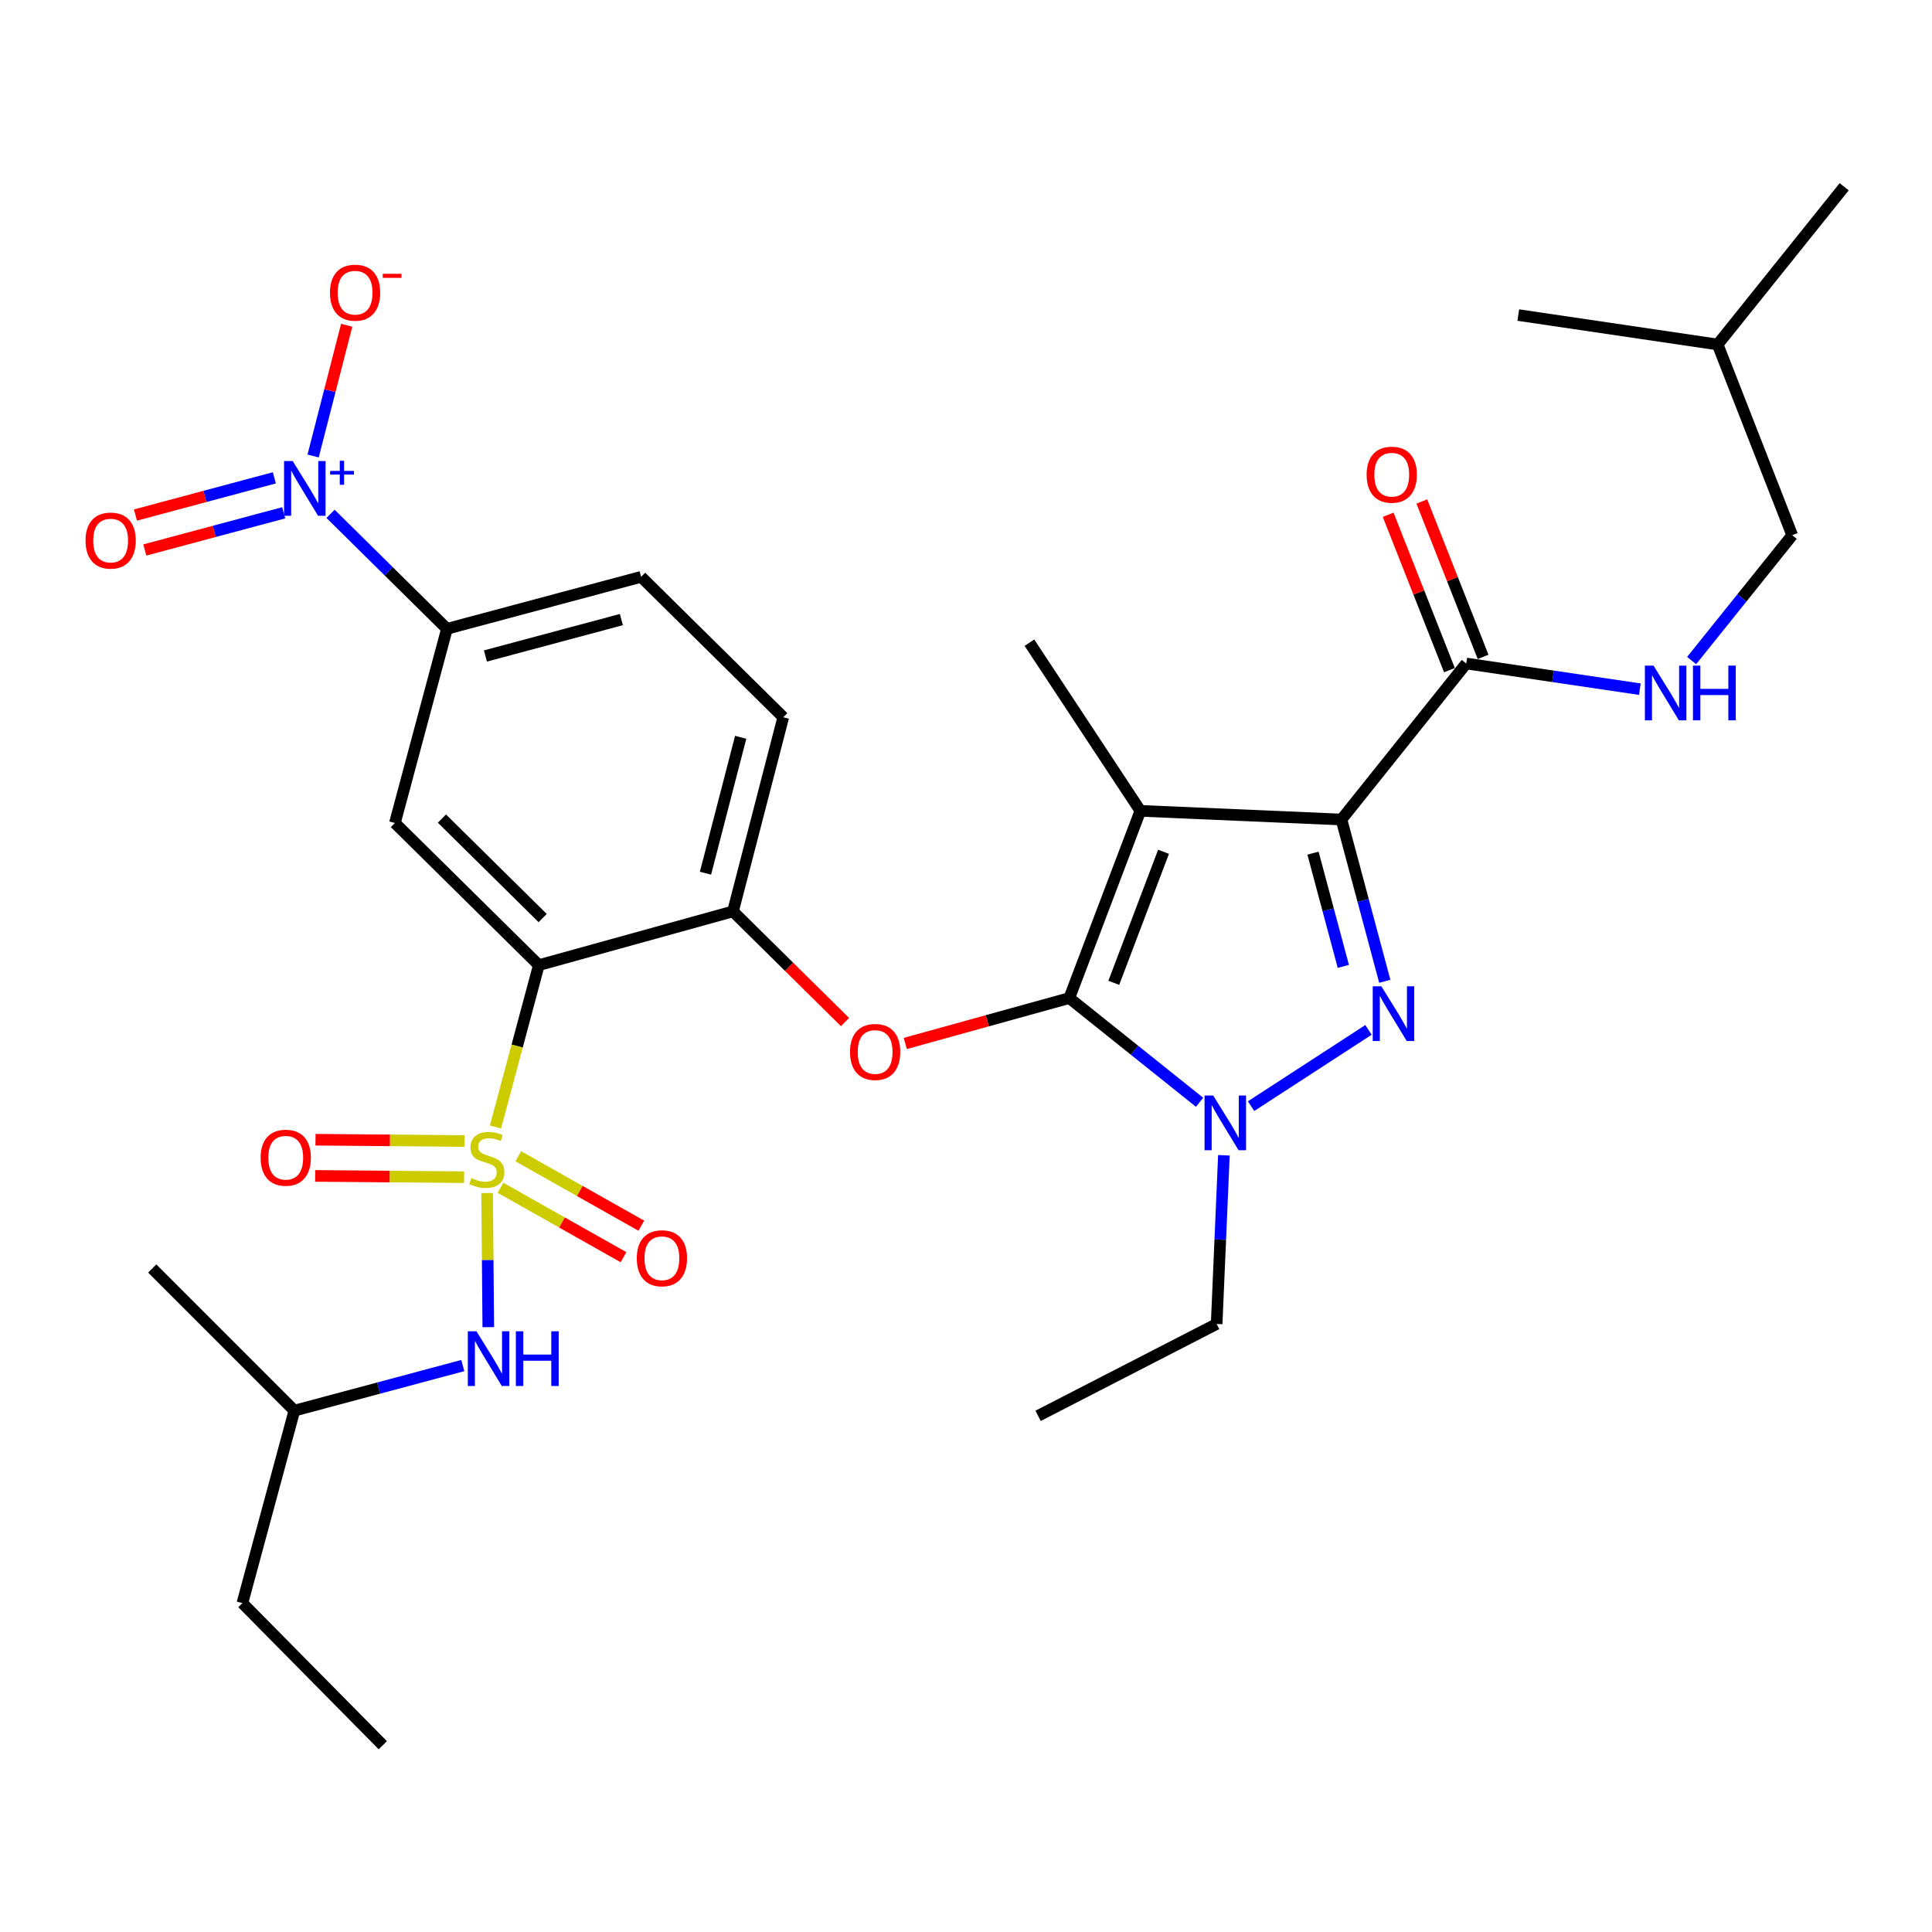 <?xml version='1.0' encoding='iso-8859-1'?>
<svg version='1.1' baseProfile='full'
              xmlns='http://www.w3.org/2000/svg'
                      xmlns:rdkit='http://www.rdkit.org/xml'
                      xmlns:xlink='http://www.w3.org/1999/xlink'
                  xml:space='preserve'
width='1000px' height='1000px' viewBox='0 0 1000 1000'>
<!-- END OF HEADER -->
<rect style='opacity:1.0;fill:#FFFFFF;stroke:none' width='1000' height='1000' x='0' y='0'> </rect>
<path class='bond-0' d='M 927.645,277.024 L 889.048,178.309' style='fill:none;fill-rule:evenodd;stroke:#000000;stroke-width:6px;stroke-linecap:butt;stroke-linejoin:miter;stroke-opacity:1' />
<path class='bond-1' d='M 927.645,277.024 L 901.617,309.464' style='fill:none;fill-rule:evenodd;stroke:#000000;stroke-width:6px;stroke-linecap:butt;stroke-linejoin:miter;stroke-opacity:1' />
<path class='bond-1' d='M 901.617,309.464 L 875.588,341.905' style='fill:none;fill-rule:evenodd;stroke:#0000FF;stroke-width:6px;stroke-linecap:butt;stroke-linejoin:miter;stroke-opacity:1' />
<path class='bond-2' d='M 758.938,343.426 L 803.858,350.068' style='fill:none;fill-rule:evenodd;stroke:#000000;stroke-width:6px;stroke-linecap:butt;stroke-linejoin:miter;stroke-opacity:1' />
<path class='bond-2' d='M 803.858,350.068 L 848.779,356.709' style='fill:none;fill-rule:evenodd;stroke:#0000FF;stroke-width:6px;stroke-linecap:butt;stroke-linejoin:miter;stroke-opacity:1' />
<path class='bond-3' d='M 767.65,339.99 L 751.791,299.78' style='fill:none;fill-rule:evenodd;stroke:#000000;stroke-width:6px;stroke-linecap:butt;stroke-linejoin:miter;stroke-opacity:1' />
<path class='bond-3' d='M 751.791,299.78 L 735.932,259.57' style='fill:none;fill-rule:evenodd;stroke:#FF0000;stroke-width:6px;stroke-linecap:butt;stroke-linejoin:miter;stroke-opacity:1' />
<path class='bond-3' d='M 750.225,346.863 L 734.366,306.652' style='fill:none;fill-rule:evenodd;stroke:#000000;stroke-width:6px;stroke-linecap:butt;stroke-linejoin:miter;stroke-opacity:1' />
<path class='bond-3' d='M 734.366,306.652 L 718.507,266.442' style='fill:none;fill-rule:evenodd;stroke:#FF0000;stroke-width:6px;stroke-linecap:butt;stroke-linejoin:miter;stroke-opacity:1' />
<path class='bond-4' d='M 758.938,343.426 L 694.335,424.18' style='fill:none;fill-rule:evenodd;stroke:#000000;stroke-width:6px;stroke-linecap:butt;stroke-linejoin:miter;stroke-opacity:1' />
<path class='bond-5' d='M 889.048,178.309 L 785.859,163.075' style='fill:none;fill-rule:evenodd;stroke:#000000;stroke-width:6px;stroke-linecap:butt;stroke-linejoin:miter;stroke-opacity:1' />
<path class='bond-6' d='M 889.048,178.309 L 954.545,96.672' style='fill:none;fill-rule:evenodd;stroke:#000000;stroke-width:6px;stroke-linecap:butt;stroke-linejoin:miter;stroke-opacity:1' />
<path class='bond-7' d='M 633.496,597.965 L 631.614,641.625' style='fill:none;fill-rule:evenodd;stroke:#0000FF;stroke-width:6px;stroke-linecap:butt;stroke-linejoin:miter;stroke-opacity:1' />
<path class='bond-7' d='M 631.614,641.625 L 629.733,685.285' style='fill:none;fill-rule:evenodd;stroke:#000000;stroke-width:6px;stroke-linecap:butt;stroke-linejoin:miter;stroke-opacity:1' />
<path class='bond-8' d='M 647.553,572.54 L 708.319,533.075' style='fill:none;fill-rule:evenodd;stroke:#0000FF;stroke-width:6px;stroke-linecap:butt;stroke-linejoin:miter;stroke-opacity:1' />
<path class='bond-9' d='M 620.893,570.54 L 587.179,543.569' style='fill:none;fill-rule:evenodd;stroke:#0000FF;stroke-width:6px;stroke-linecap:butt;stroke-linejoin:miter;stroke-opacity:1' />
<path class='bond-9' d='M 587.179,543.569 L 553.465,516.598' style='fill:none;fill-rule:evenodd;stroke:#000000;stroke-width:6px;stroke-linecap:butt;stroke-linejoin:miter;stroke-opacity:1' />
<path class='bond-10' d='M 716.766,507.912 L 705.551,466.046' style='fill:none;fill-rule:evenodd;stroke:#0000FF;stroke-width:6px;stroke-linecap:butt;stroke-linejoin:miter;stroke-opacity:1' />
<path class='bond-10' d='M 705.551,466.046 L 694.335,424.18' style='fill:none;fill-rule:evenodd;stroke:#000000;stroke-width:6px;stroke-linecap:butt;stroke-linejoin:miter;stroke-opacity:1' />
<path class='bond-10' d='M 695.308,500.2 L 687.458,470.893' style='fill:none;fill-rule:evenodd;stroke:#0000FF;stroke-width:6px;stroke-linecap:butt;stroke-linejoin:miter;stroke-opacity:1' />
<path class='bond-10' d='M 687.458,470.893 L 679.607,441.586' style='fill:none;fill-rule:evenodd;stroke:#000000;stroke-width:6px;stroke-linecap:butt;stroke-linejoin:miter;stroke-opacity:1' />
<path class='bond-11' d='M 694.335,424.18 L 590.251,419.694' style='fill:none;fill-rule:evenodd;stroke:#000000;stroke-width:6px;stroke-linecap:butt;stroke-linejoin:miter;stroke-opacity:1' />
<path class='bond-12' d='M 590.251,419.694 L 553.465,516.598' style='fill:none;fill-rule:evenodd;stroke:#000000;stroke-width:6px;stroke-linecap:butt;stroke-linejoin:miter;stroke-opacity:1' />
<path class='bond-12' d='M 602.245,440.878 L 576.495,508.71' style='fill:none;fill-rule:evenodd;stroke:#000000;stroke-width:6px;stroke-linecap:butt;stroke-linejoin:miter;stroke-opacity:1' />
<path class='bond-13' d='M 590.251,419.694 L 532.829,332.656' style='fill:none;fill-rule:evenodd;stroke:#000000;stroke-width:6px;stroke-linecap:butt;stroke-linejoin:miter;stroke-opacity:1' />
<path class='bond-14' d='M 553.465,516.598 L 511.021,528.346' style='fill:none;fill-rule:evenodd;stroke:#000000;stroke-width:6px;stroke-linecap:butt;stroke-linejoin:miter;stroke-opacity:1' />
<path class='bond-14' d='M 511.021,528.346 L 468.578,540.094' style='fill:none;fill-rule:evenodd;stroke:#FF0000;stroke-width:6px;stroke-linecap:butt;stroke-linejoin:miter;stroke-opacity:1' />
<path class='bond-15' d='M 331.842,298.565 L 231.337,325.476' style='fill:none;fill-rule:evenodd;stroke:#000000;stroke-width:6px;stroke-linecap:butt;stroke-linejoin:miter;stroke-opacity:1' />
<path class='bond-15' d='M 321.611,320.695 L 251.258,339.533' style='fill:none;fill-rule:evenodd;stroke:#000000;stroke-width:6px;stroke-linecap:butt;stroke-linejoin:miter;stroke-opacity:1' />
<path class='bond-16' d='M 331.842,298.565 L 405.414,371.243' style='fill:none;fill-rule:evenodd;stroke:#000000;stroke-width:6px;stroke-linecap:butt;stroke-linejoin:miter;stroke-opacity:1' />
<path class='bond-17' d='M 437.386,529.02 L 408.387,500.378' style='fill:none;fill-rule:evenodd;stroke:#FF0000;stroke-width:6px;stroke-linecap:butt;stroke-linejoin:miter;stroke-opacity:1' />
<path class='bond-17' d='M 408.387,500.378 L 379.388,471.736' style='fill:none;fill-rule:evenodd;stroke:#000000;stroke-width:6px;stroke-linecap:butt;stroke-linejoin:miter;stroke-opacity:1' />
<path class='bond-18' d='M 231.337,325.476 L 204.406,425.98' style='fill:none;fill-rule:evenodd;stroke:#000000;stroke-width:6px;stroke-linecap:butt;stroke-linejoin:miter;stroke-opacity:1' />
<path class='bond-19' d='M 231.337,325.476 L 201.214,295.718' style='fill:none;fill-rule:evenodd;stroke:#000000;stroke-width:6px;stroke-linecap:butt;stroke-linejoin:miter;stroke-opacity:1' />
<path class='bond-19' d='M 201.214,295.718 L 171.09,265.961' style='fill:none;fill-rule:evenodd;stroke:#0000FF;stroke-width:6px;stroke-linecap:butt;stroke-linejoin:miter;stroke-opacity:1' />
<path class='bond-20' d='M 204.406,425.98 L 278.894,499.553' style='fill:none;fill-rule:evenodd;stroke:#000000;stroke-width:6px;stroke-linecap:butt;stroke-linejoin:miter;stroke-opacity:1' />
<path class='bond-20' d='M 228.742,423.689 L 280.884,475.19' style='fill:none;fill-rule:evenodd;stroke:#000000;stroke-width:6px;stroke-linecap:butt;stroke-linejoin:miter;stroke-opacity:1' />
<path class='bond-21' d='M 278.894,499.553 L 379.388,471.736' style='fill:none;fill-rule:evenodd;stroke:#000000;stroke-width:6px;stroke-linecap:butt;stroke-linejoin:miter;stroke-opacity:1' />
<path class='bond-22' d='M 278.894,499.553 L 267.678,541.439' style='fill:none;fill-rule:evenodd;stroke:#000000;stroke-width:6px;stroke-linecap:butt;stroke-linejoin:miter;stroke-opacity:1' />
<path class='bond-22' d='M 267.678,541.439 L 256.461,583.326' style='fill:none;fill-rule:evenodd;stroke:#CCCC00;stroke-width:6px;stroke-linecap:butt;stroke-linejoin:miter;stroke-opacity:1' />
<path class='bond-23' d='M 629.733,685.285 L 537.314,732.841' style='fill:none;fill-rule:evenodd;stroke:#000000;stroke-width:6px;stroke-linecap:butt;stroke-linejoin:miter;stroke-opacity:1' />
<path class='bond-24' d='M 379.388,471.736 L 405.414,371.243' style='fill:none;fill-rule:evenodd;stroke:#000000;stroke-width:6px;stroke-linecap:butt;stroke-linejoin:miter;stroke-opacity:1' />
<path class='bond-24' d='M 365.159,451.966 L 383.377,381.62' style='fill:none;fill-rule:evenodd;stroke:#000000;stroke-width:6px;stroke-linecap:butt;stroke-linejoin:miter;stroke-opacity:1' />
<path class='bond-25' d='M 259.061,614.796 L 290.897,632.764' style='fill:none;fill-rule:evenodd;stroke:#CCCC00;stroke-width:6px;stroke-linecap:butt;stroke-linejoin:miter;stroke-opacity:1' />
<path class='bond-25' d='M 290.897,632.764 L 322.732,650.733' style='fill:none;fill-rule:evenodd;stroke:#FF0000;stroke-width:6px;stroke-linecap:butt;stroke-linejoin:miter;stroke-opacity:1' />
<path class='bond-25' d='M 268.268,598.483 L 300.104,616.452' style='fill:none;fill-rule:evenodd;stroke:#CCCC00;stroke-width:6px;stroke-linecap:butt;stroke-linejoin:miter;stroke-opacity:1' />
<path class='bond-25' d='M 300.104,616.452 L 331.939,634.421' style='fill:none;fill-rule:evenodd;stroke:#FF0000;stroke-width:6px;stroke-linecap:butt;stroke-linejoin:miter;stroke-opacity:1' />
<path class='bond-26' d='M 240.382,590.581 L 201.836,590.249' style='fill:none;fill-rule:evenodd;stroke:#CCCC00;stroke-width:6px;stroke-linecap:butt;stroke-linejoin:miter;stroke-opacity:1' />
<path class='bond-26' d='M 201.836,590.249 L 163.29,589.918' style='fill:none;fill-rule:evenodd;stroke:#FF0000;stroke-width:6px;stroke-linecap:butt;stroke-linejoin:miter;stroke-opacity:1' />
<path class='bond-26' d='M 240.221,609.311 L 201.675,608.98' style='fill:none;fill-rule:evenodd;stroke:#CCCC00;stroke-width:6px;stroke-linecap:butt;stroke-linejoin:miter;stroke-opacity:1' />
<path class='bond-26' d='M 201.675,608.98 L 163.129,608.648' style='fill:none;fill-rule:evenodd;stroke:#FF0000;stroke-width:6px;stroke-linecap:butt;stroke-linejoin:miter;stroke-opacity:1' />
<path class='bond-27' d='M 252.135,617.506 L 252.436,652.219' style='fill:none;fill-rule:evenodd;stroke:#CCCC00;stroke-width:6px;stroke-linecap:butt;stroke-linejoin:miter;stroke-opacity:1' />
<path class='bond-27' d='M 252.436,652.219 L 252.737,686.932' style='fill:none;fill-rule:evenodd;stroke:#0000FF;stroke-width:6px;stroke-linecap:butt;stroke-linejoin:miter;stroke-opacity:1' />
<path class='bond-28' d='M 239.537,706.807 L 195.95,718.477' style='fill:none;fill-rule:evenodd;stroke:#0000FF;stroke-width:6px;stroke-linecap:butt;stroke-linejoin:miter;stroke-opacity:1' />
<path class='bond-28' d='M 195.95,718.477 L 152.364,730.146' style='fill:none;fill-rule:evenodd;stroke:#000000;stroke-width:6px;stroke-linecap:butt;stroke-linejoin:miter;stroke-opacity:1' />
<path class='bond-29' d='M 162.071,236.021 L 170.756,202.187' style='fill:none;fill-rule:evenodd;stroke:#0000FF;stroke-width:6px;stroke-linecap:butt;stroke-linejoin:miter;stroke-opacity:1' />
<path class='bond-29' d='M 170.756,202.187 L 179.441,168.353' style='fill:none;fill-rule:evenodd;stroke:#FF0000;stroke-width:6px;stroke-linecap:butt;stroke-linejoin:miter;stroke-opacity:1' />
<path class='bond-30' d='M 142,247.325 L 106.052,256.955' style='fill:none;fill-rule:evenodd;stroke:#0000FF;stroke-width:6px;stroke-linecap:butt;stroke-linejoin:miter;stroke-opacity:1' />
<path class='bond-30' d='M 106.052,256.955 L 70.103,266.585' style='fill:none;fill-rule:evenodd;stroke:#FF0000;stroke-width:6px;stroke-linecap:butt;stroke-linejoin:miter;stroke-opacity:1' />
<path class='bond-30' d='M 146.847,265.418 L 110.899,275.049' style='fill:none;fill-rule:evenodd;stroke:#0000FF;stroke-width:6px;stroke-linecap:butt;stroke-linejoin:miter;stroke-opacity:1' />
<path class='bond-30' d='M 110.899,275.049 L 74.95,284.679' style='fill:none;fill-rule:evenodd;stroke:#FF0000;stroke-width:6px;stroke-linecap:butt;stroke-linejoin:miter;stroke-opacity:1' />
<path class='bond-31' d='M 152.364,730.146 L 125.463,829.766' style='fill:none;fill-rule:evenodd;stroke:#000000;stroke-width:6px;stroke-linecap:butt;stroke-linejoin:miter;stroke-opacity:1' />
<path class='bond-32' d='M 152.364,730.146 L 78.801,656.574' style='fill:none;fill-rule:evenodd;stroke:#000000;stroke-width:6px;stroke-linecap:butt;stroke-linejoin:miter;stroke-opacity:1' />
<path class='bond-33' d='M 125.463,829.766 L 198.141,903.328' style='fill:none;fill-rule:evenodd;stroke:#000000;stroke-width:6px;stroke-linecap:butt;stroke-linejoin:miter;stroke-opacity:1' />
<path  class='atom-2' d='M 855.867 344.522
L 865.147 359.522
Q 866.067 361.002, 867.547 363.682
Q 869.027 366.362, 869.107 366.522
L 869.107 344.522
L 872.867 344.522
L 872.867 372.842
L 868.987 372.842
L 859.027 356.442
Q 857.867 354.522, 856.627 352.322
Q 855.427 350.122, 855.067 349.442
L 855.067 372.842
L 851.387 372.842
L 851.387 344.522
L 855.867 344.522
' fill='#0000FF'/>
<path  class='atom-2' d='M 876.267 344.522
L 880.107 344.522
L 880.107 356.562
L 894.587 356.562
L 894.587 344.522
L 898.427 344.522
L 898.427 372.842
L 894.587 372.842
L 894.587 359.762
L 880.107 359.762
L 880.107 372.842
L 876.267 372.842
L 876.267 344.522
' fill='#0000FF'/>
<path  class='atom-3' d='M 707.362 245.697
Q 707.362 238.897, 710.722 235.097
Q 714.082 231.297, 720.362 231.297
Q 726.642 231.297, 730.002 235.097
Q 733.362 238.897, 733.362 245.697
Q 733.362 252.577, 729.962 256.497
Q 726.562 260.377, 720.362 260.377
Q 714.122 260.377, 710.722 256.497
Q 707.362 252.617, 707.362 245.697
M 720.362 257.177
Q 724.682 257.177, 727.002 254.297
Q 729.362 251.377, 729.362 245.697
Q 729.362 240.137, 727.002 237.337
Q 724.682 234.497, 720.362 234.497
Q 716.042 234.497, 713.682 237.297
Q 711.362 240.097, 711.362 245.697
Q 711.362 251.417, 713.682 254.297
Q 716.042 257.177, 720.362 257.177
' fill='#FF0000'/>
<path  class='atom-5' d='M 627.958 567.041
L 637.238 582.041
Q 638.158 583.521, 639.638 586.201
Q 641.118 588.881, 641.198 589.041
L 641.198 567.041
L 644.958 567.041
L 644.958 595.361
L 641.078 595.361
L 631.118 578.961
Q 629.958 577.041, 628.718 574.841
Q 627.518 572.641, 627.158 571.961
L 627.158 595.361
L 623.478 595.361
L 623.478 567.041
L 627.958 567.041
' fill='#0000FF'/>
<path  class='atom-6' d='M 714.997 510.513
L 724.277 525.513
Q 725.197 526.993, 726.677 529.673
Q 728.157 532.353, 728.237 532.513
L 728.237 510.513
L 731.997 510.513
L 731.997 538.833
L 728.117 538.833
L 718.157 522.433
Q 716.997 520.513, 715.757 518.313
Q 714.557 516.113, 714.197 515.433
L 714.197 538.833
L 710.517 538.833
L 710.517 510.513
L 714.997 510.513
' fill='#0000FF'/>
<path  class='atom-11' d='M 439.971 544.494
Q 439.971 537.694, 443.331 533.894
Q 446.691 530.094, 452.971 530.094
Q 459.251 530.094, 462.611 533.894
Q 465.971 537.694, 465.971 544.494
Q 465.971 551.374, 462.571 555.294
Q 459.171 559.174, 452.971 559.174
Q 446.731 559.174, 443.331 555.294
Q 439.971 551.414, 439.971 544.494
M 452.971 555.974
Q 457.291 555.974, 459.611 553.094
Q 461.971 550.174, 461.971 544.494
Q 461.971 538.934, 459.611 536.134
Q 457.291 533.294, 452.971 533.294
Q 448.651 533.294, 446.291 536.094
Q 443.971 538.894, 443.971 544.494
Q 443.971 550.214, 446.291 553.094
Q 448.651 555.974, 452.971 555.974
' fill='#FF0000'/>
<path  class='atom-20' d='M 243.983 609.766
Q 244.303 609.886, 245.623 610.446
Q 246.943 611.006, 248.383 611.366
Q 249.863 611.686, 251.303 611.686
Q 253.983 611.686, 255.543 610.406
Q 257.103 609.086, 257.103 606.806
Q 257.103 605.246, 256.303 604.286
Q 255.543 603.326, 254.343 602.806
Q 253.143 602.286, 251.143 601.686
Q 248.623 600.926, 247.103 600.206
Q 245.623 599.486, 244.543 597.966
Q 243.503 596.446, 243.503 593.886
Q 243.503 590.326, 245.903 588.126
Q 248.343 585.926, 253.143 585.926
Q 256.423 585.926, 260.143 587.486
L 259.223 590.566
Q 255.823 589.166, 253.263 589.166
Q 250.503 589.166, 248.983 590.326
Q 247.463 591.446, 247.503 593.406
Q 247.503 594.926, 248.263 595.846
Q 249.063 596.766, 250.183 597.286
Q 251.343 597.806, 253.263 598.406
Q 255.823 599.206, 257.343 600.006
Q 258.863 600.806, 259.943 602.446
Q 261.063 604.046, 261.063 606.806
Q 261.063 610.726, 258.423 612.846
Q 255.823 614.926, 251.463 614.926
Q 248.943 614.926, 247.023 614.366
Q 245.143 613.846, 242.903 612.926
L 243.983 609.766
' fill='#CCCC00'/>
<path  class='atom-21' d='M 329.602 651.273
Q 329.602 644.473, 332.962 640.673
Q 336.322 636.873, 342.602 636.873
Q 348.882 636.873, 352.242 640.673
Q 355.602 644.473, 355.602 651.273
Q 355.602 658.153, 352.202 662.073
Q 348.802 665.953, 342.602 665.953
Q 336.362 665.953, 332.962 662.073
Q 329.602 658.193, 329.602 651.273
M 342.602 662.753
Q 346.922 662.753, 349.242 659.873
Q 351.602 656.953, 351.602 651.273
Q 351.602 645.713, 349.242 642.913
Q 346.922 640.073, 342.602 640.073
Q 338.282 640.073, 335.922 642.873
Q 333.602 645.673, 333.602 651.273
Q 333.602 656.993, 335.922 659.873
Q 338.282 662.753, 342.602 662.753
' fill='#FF0000'/>
<path  class='atom-22' d='M 134.899 599.231
Q 134.899 592.431, 138.259 588.631
Q 141.619 584.831, 147.899 584.831
Q 154.179 584.831, 157.539 588.631
Q 160.899 592.431, 160.899 599.231
Q 160.899 606.111, 157.499 610.031
Q 154.099 613.911, 147.899 613.911
Q 141.659 613.911, 138.259 610.031
Q 134.899 606.151, 134.899 599.231
M 147.899 610.711
Q 152.219 610.711, 154.539 607.831
Q 156.899 604.911, 156.899 599.231
Q 156.899 593.671, 154.539 590.871
Q 152.219 588.031, 147.899 588.031
Q 143.579 588.031, 141.219 590.831
Q 138.899 593.631, 138.899 599.231
Q 138.899 604.951, 141.219 607.831
Q 143.579 610.711, 147.899 610.711
' fill='#FF0000'/>
<path  class='atom-23' d='M 246.618 689.075
L 255.898 704.075
Q 256.818 705.555, 258.298 708.235
Q 259.778 710.915, 259.858 711.075
L 259.858 689.075
L 263.618 689.075
L 263.618 717.395
L 259.738 717.395
L 249.778 700.995
Q 248.618 699.075, 247.378 696.875
Q 246.178 694.675, 245.818 693.995
L 245.818 717.395
L 242.138 717.395
L 242.138 689.075
L 246.618 689.075
' fill='#0000FF'/>
<path  class='atom-23' d='M 267.018 689.075
L 270.858 689.075
L 270.858 701.115
L 285.338 701.115
L 285.338 689.075
L 289.178 689.075
L 289.178 717.395
L 285.338 717.395
L 285.338 704.315
L 270.858 704.315
L 270.858 717.395
L 267.018 717.395
L 267.018 689.075
' fill='#0000FF'/>
<path  class='atom-24' d='M 151.505 238.638
L 160.785 253.638
Q 161.705 255.118, 163.185 257.798
Q 164.665 260.478, 164.745 260.638
L 164.745 238.638
L 168.505 238.638
L 168.505 266.958
L 164.625 266.958
L 154.665 250.558
Q 153.505 248.638, 152.265 246.438
Q 151.065 244.238, 150.705 243.558
L 150.705 266.958
L 147.025 266.958
L 147.025 238.638
L 151.505 238.638
' fill='#0000FF'/>
<path  class='atom-24' d='M 170.881 243.743
L 175.87 243.743
L 175.87 238.489
L 178.088 238.489
L 178.088 243.743
L 183.209 243.743
L 183.209 245.643
L 178.088 245.643
L 178.088 250.923
L 175.87 250.923
L 175.87 245.643
L 170.881 245.643
L 170.881 243.743
' fill='#0000FF'/>
<path  class='atom-25' d='M 170.791 151.489
Q 170.791 144.689, 174.151 140.889
Q 177.511 137.089, 183.791 137.089
Q 190.071 137.089, 193.431 140.889
Q 196.791 144.689, 196.791 151.489
Q 196.791 158.369, 193.391 162.289
Q 189.991 166.169, 183.791 166.169
Q 177.551 166.169, 174.151 162.289
Q 170.791 158.409, 170.791 151.489
M 183.791 162.969
Q 188.111 162.969, 190.431 160.089
Q 192.791 157.169, 192.791 151.489
Q 192.791 145.929, 190.431 143.129
Q 188.111 140.289, 183.791 140.289
Q 179.471 140.289, 177.111 143.089
Q 174.791 145.889, 174.791 151.489
Q 174.791 157.209, 177.111 160.089
Q 179.471 162.969, 183.791 162.969
' fill='#FF0000'/>
<path  class='atom-25' d='M 198.111 141.711
L 207.8 141.711
L 207.8 143.823
L 198.111 143.823
L 198.111 141.711
' fill='#FF0000'/>
<path  class='atom-26' d='M 44.271 279.799
Q 44.271 272.999, 47.631 269.199
Q 50.991 265.399, 57.271 265.399
Q 63.551 265.399, 66.911 269.199
Q 70.271 272.999, 70.271 279.799
Q 70.271 286.679, 66.871 290.599
Q 63.471 294.479, 57.271 294.479
Q 51.031 294.479, 47.631 290.599
Q 44.271 286.719, 44.271 279.799
M 57.271 291.279
Q 61.591 291.279, 63.911 288.399
Q 66.271 285.479, 66.271 279.799
Q 66.271 274.239, 63.911 271.439
Q 61.591 268.599, 57.271 268.599
Q 52.951 268.599, 50.591 271.399
Q 48.271 274.199, 48.271 279.799
Q 48.271 285.519, 50.591 288.399
Q 52.951 291.279, 57.271 291.279
' fill='#FF0000'/>
</svg>
